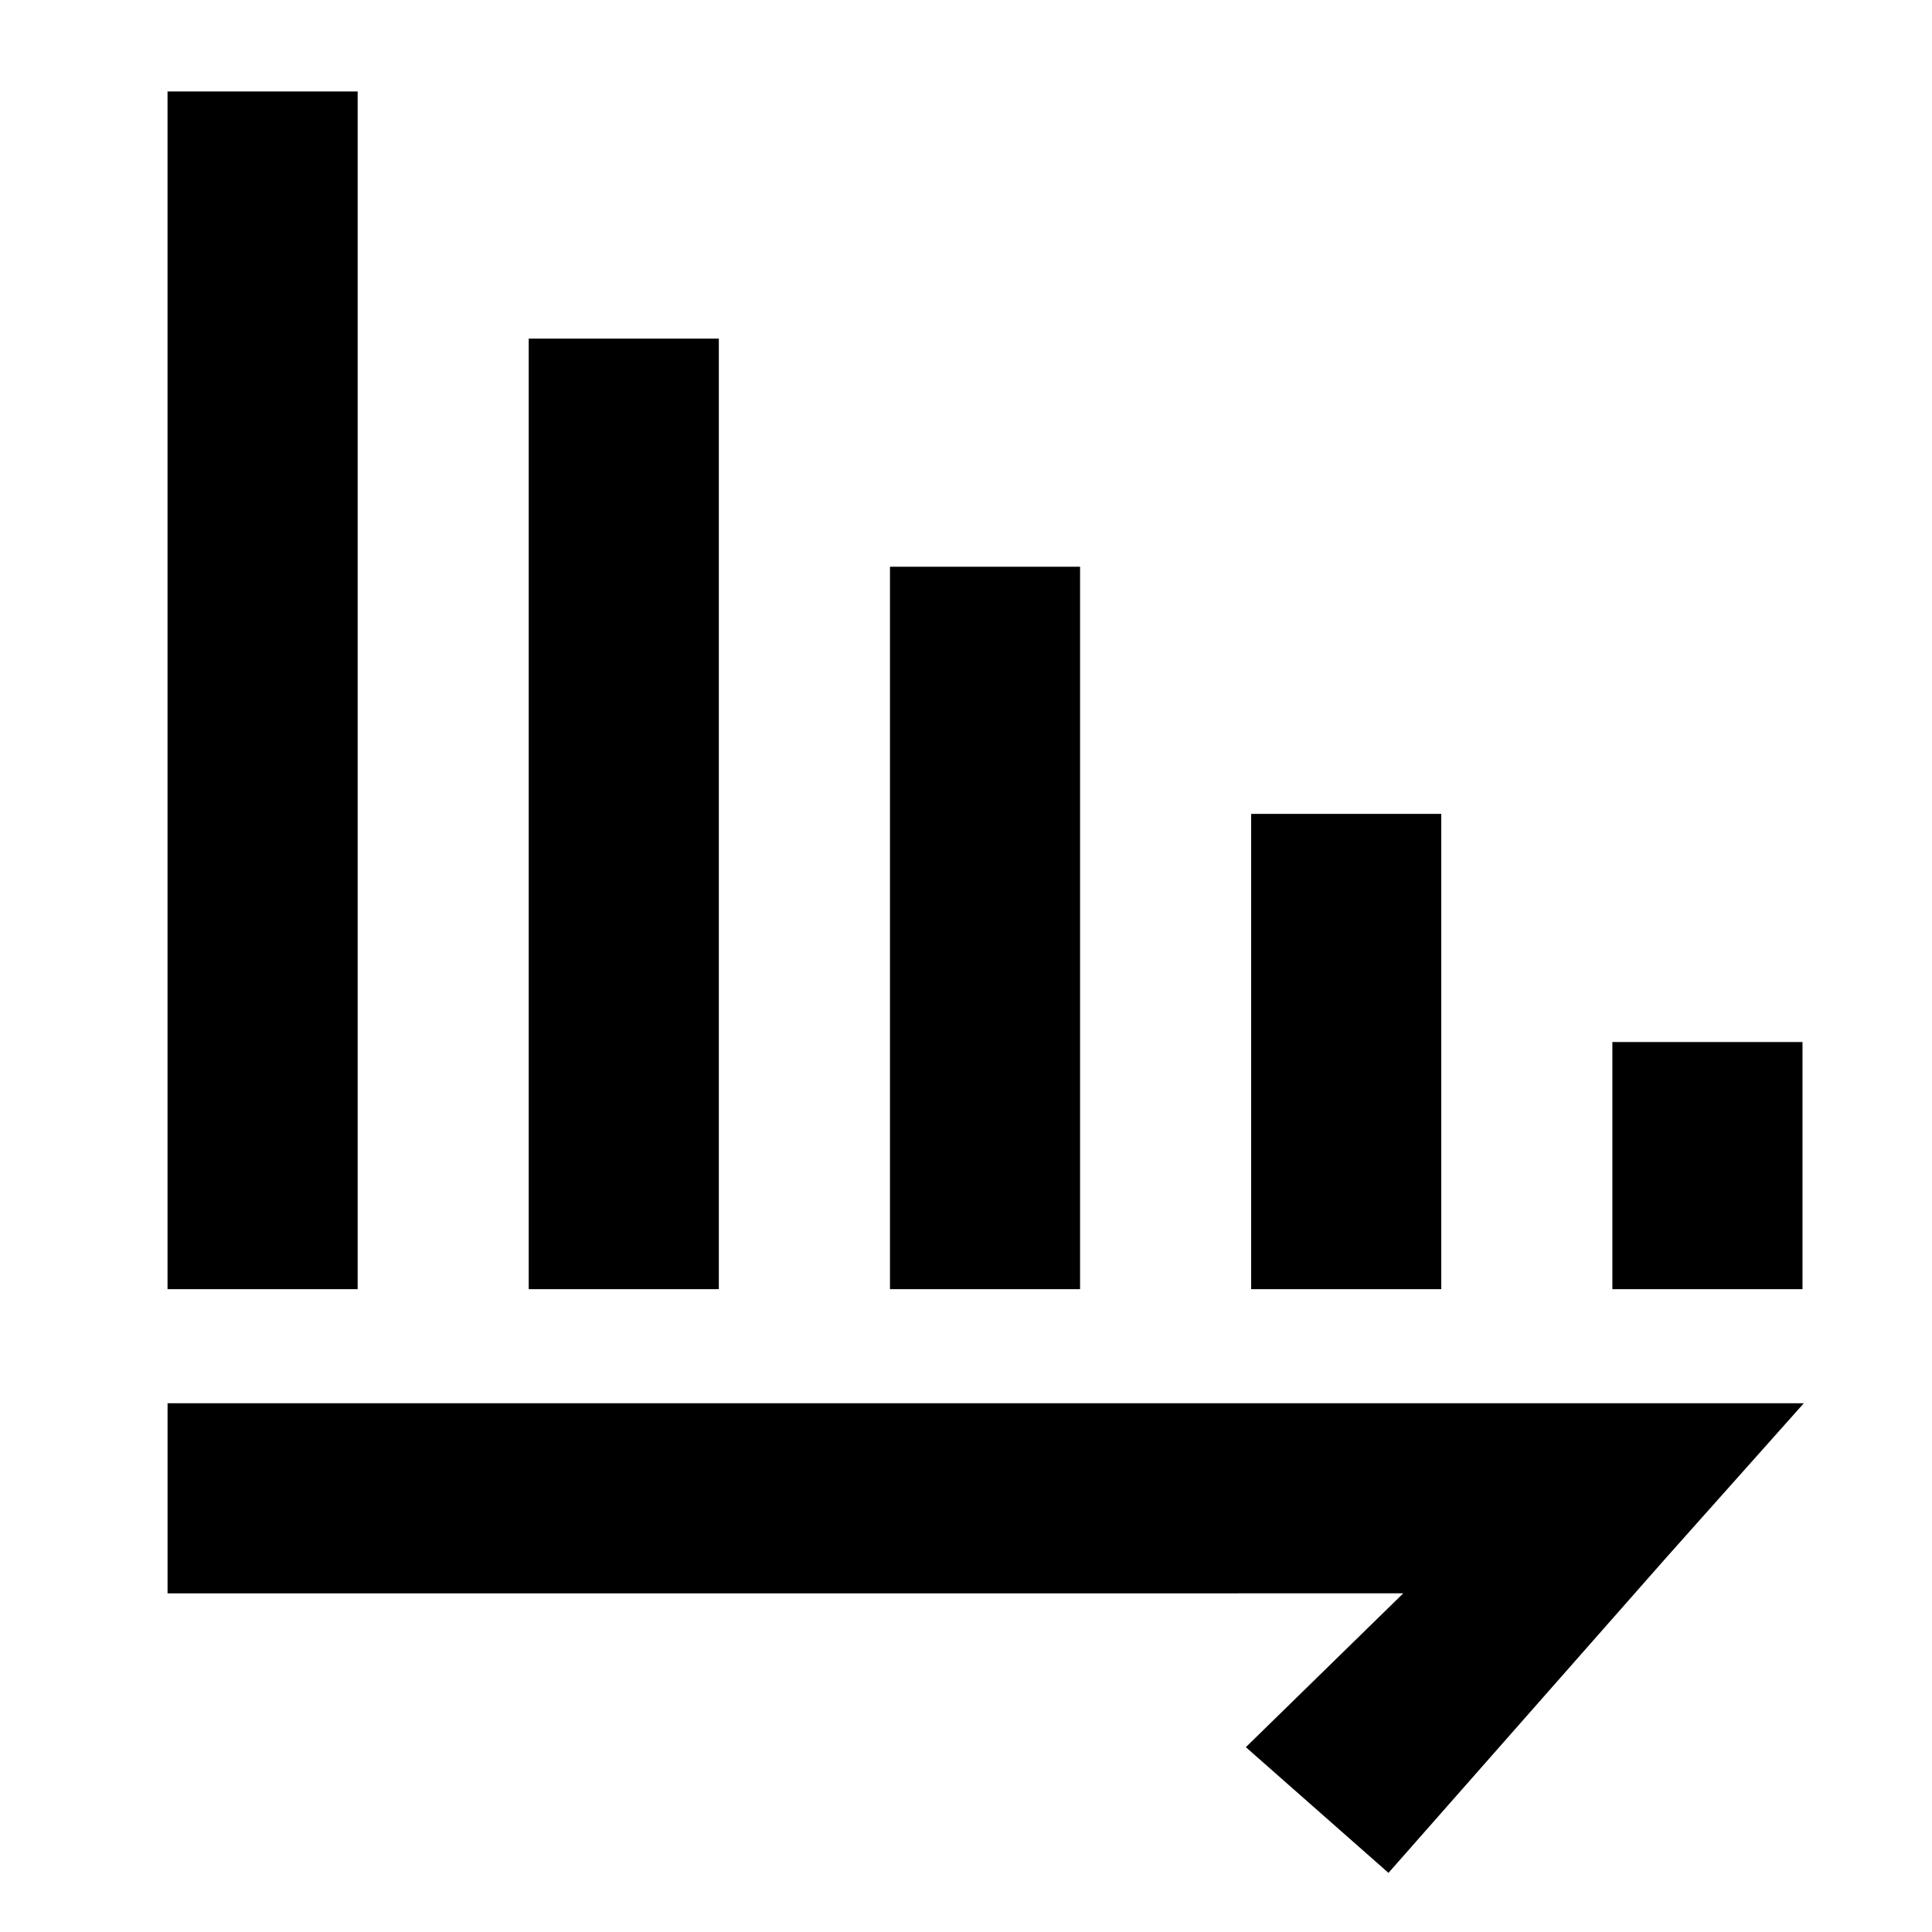 <?xml version="1.0" encoding="UTF-8"?>
<!-- Uploaded to: SVG Repo, www.svgrepo.com, Generator: SVG Repo Mixer Tools -->
<svg fill="#000000" width="800px" height="800px" version="1.1" viewBox="144 144 512 512" xmlns="http://www.w3.org/2000/svg">
 <g fill-rule="evenodd">
  <path d="m515.88 566.25-41.719 40.77 37.801 33.309 73.281-83.172 36.793-41.285h-433.63v50.379"/>
  <path d="m238.78 485.64v-317.4h-50.383v317.4z"/>
  <path d="m334.5 485.64v-251.9h-50.383v251.9z"/>
  <path d="m430.23 485.64v-191.45h-50.379v191.45z"/>
  <path d="m525.95 485.64v-125.95h-50.379v125.95z"/>
  <path d="m621.68 485.64v-65.492h-50.383v65.492z"/>
 </g>
</svg>
